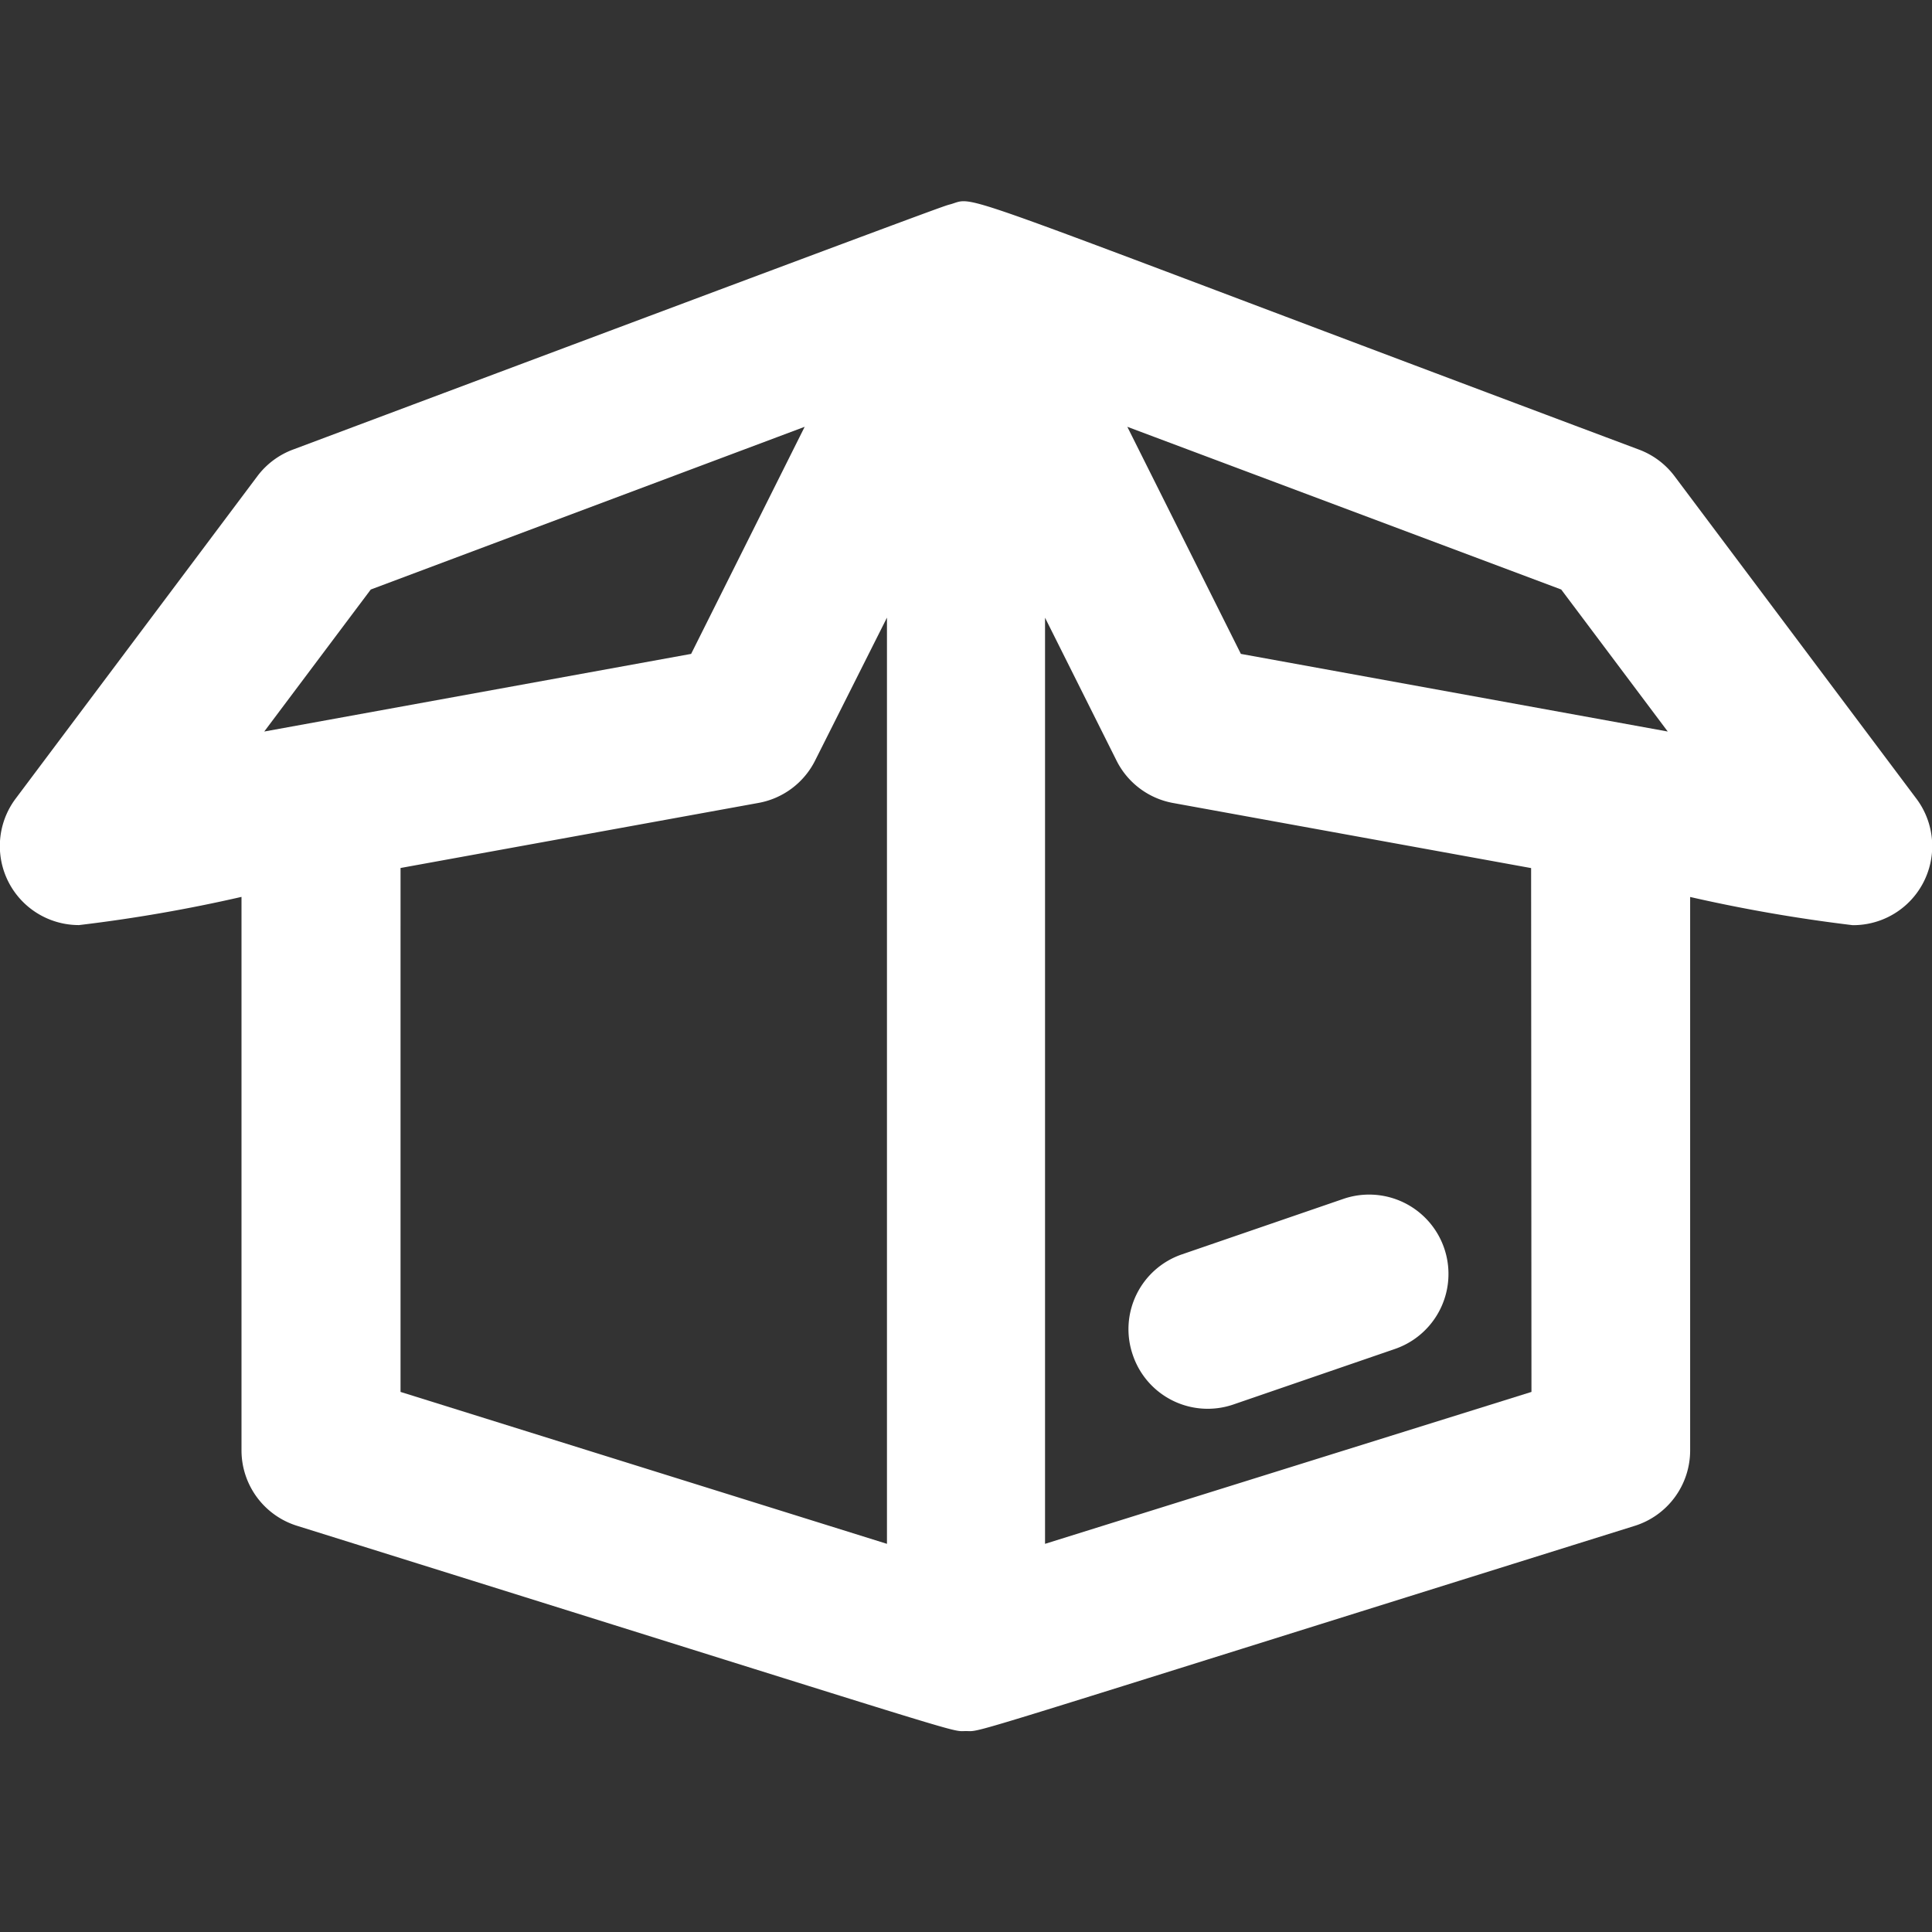 <svg xmlns="http://www.w3.org/2000/svg" width="22" height="22" viewBox="0 0 22 22">
    <rect x="0" y="0" width="22" height="22" fill="#333333" stroke="none"/>
    <defs>
        <style>
            .cls-1{fill:#fff}.cls-2{clip-path:url(#clip-path)}
        </style>
        <clipPath id="clip-path">
            <path id="Rectangle_287" d="M0 0h22v22H0z" class="cls-1" data-name="Rectangle 287" transform="translate(125 1610)"/>
        </clipPath>
    </defs>
    <g id="Mask_Group_35" class="cls-2" data-name="Mask Group 35" transform="translate(-125 -1610)">
        <g id="box" transform="translate(125 1610)">
            <path id="Path_202" d="M21.818 9.089l-2.753-3.671a.9.9 0 0 0-.406-.3c-7.982-2.993-7.521-2.885-7.828-2.794-.115.034.337-.141-7.491 2.794a.9.9 0 0 0-.406.3L.182 9.089A.9.9 0 0 0 .9 10.534a17.567 17.567 0 0 0 1.85-.321v6.3a.9.9 0 0 0 .634.862c7.871 2.46 7.416 2.337 7.616 2.337s-.253.122 7.612-2.336a.9.9 0 0 0 .634-.862v-6.3a17.947 17.947 0 0 0 1.85.321.9.9 0 0 0 .722-1.446zm-4.04-2.376l1.213 1.617-4.861-.884-1.293-2.586zm-13.556 0L9.163 4.86 7.87 7.446l-4.861.884zm.339 3.171l4.076-.741a.9.9 0 0 0 .646-.485l.817-1.625V17.58l-5.539-1.73zm12.878 5.966L11.9 17.58V7.034l.813 1.625a.9.9 0 0 0 .646.485l4.076.741z" class="cls-1" data-name="Path 202"/>
            <path id="Path_203" d="M12.9 15.431a.9.9 0 0 0 1.148.561l1.836-.631a.9.9 0 1 0-.587-1.709l-1.836.631a.9.9 0 0 0-.561 1.148z" class="cls-1" data-name="Path 203"/>
        </g>
    </g>
</svg>
